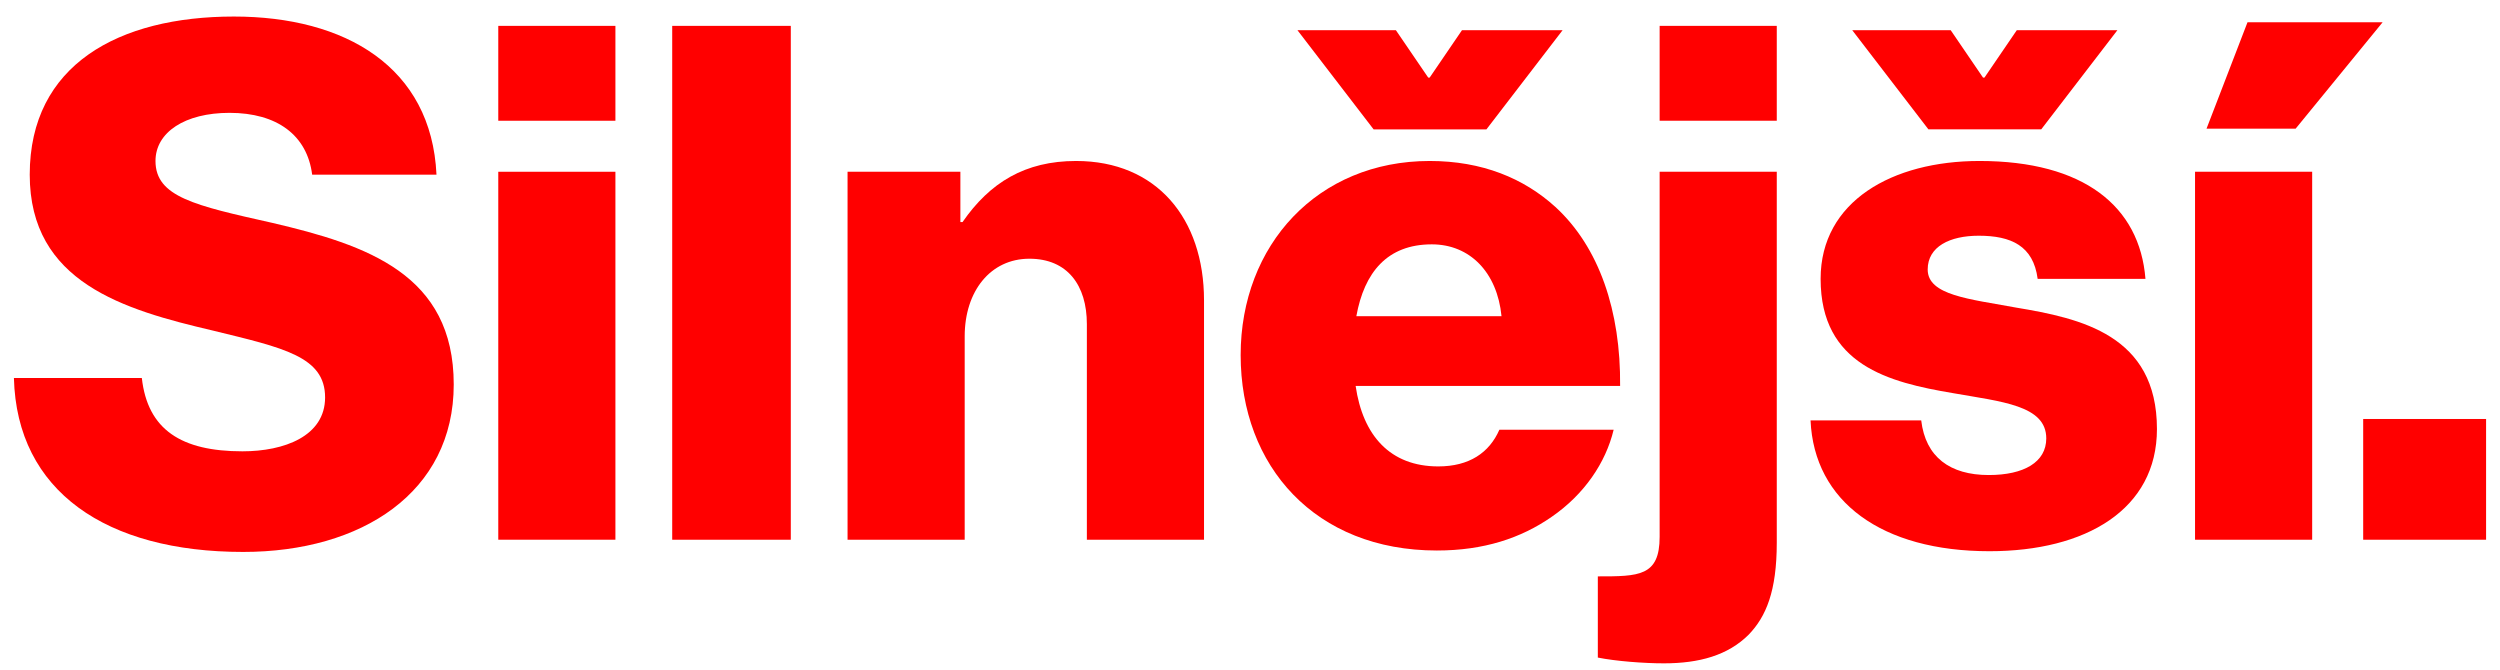 <svg xmlns="http://www.w3.org/2000/svg" xmlns:xlink="http://www.w3.org/1999/xlink" xmlns:serif="http://www.serif.com/" width="100%" height="100%" viewBox="0 0 138 37" xml:space="preserve" style="fill-rule:evenodd;clip-rule:evenodd;stroke-linejoin:round;stroke-miterlimit:2;">  <g>    <path d="M0.768,20.867l7.061,-0c0.318,2.856 2.182,4.046 5.554,4.046c2.301,-0 4.562,-0.833 4.562,-2.975c-0,-2.261 -2.301,-2.737 -6.188,-3.689c-4.919,-1.151 -10.116,-2.658 -10.116,-8.609c-0,-6.069 4.919,-8.727 11.266,-8.727c6.149,-0 10.91,2.777 11.187,8.727l-6.863,-0c-0.277,-2.182 -1.944,-3.411 -4.562,-3.411c-2.459,-0 -4.086,1.071 -4.086,2.658c-0,1.983 2.182,2.459 6.427,3.411c5.276,1.23 10.036,2.856 10.036,8.926c-0,5.951 -5.078,9.243 -11.623,9.243c-7.538,-0 -12.496,-3.332 -12.655,-9.6" style="fill:#f00;fill-rule:nonzero;"></path>    <path d="M27.505,9.481l6.466,0l0,20.311l-6.466,0l0,-20.311Zm0,-8.053l6.466,0l0,5.237l-6.466,0l0,-5.237Z" style="fill:#f00;fill-rule:nonzero;"></path>    <rect x="37.106" y="1.428" width="6.546" height="28.365" style="fill:#f00;"></rect>    <path d="M46.785,9.481l6.228,0l-0,2.777l0.119,0c1.508,-2.182 3.452,-3.372 6.268,-3.372c4.443,0 7.062,3.174 7.062,7.696l-0,13.21l-6.467,0l-0,-11.901c-0,-2.142 -1.071,-3.61 -3.173,-3.61c-2.143,0 -3.571,1.785 -3.571,4.285l-0,11.226l-6.466,0l-0,-20.311Z" style="fill:#f00;fill-rule:nonzero;"></path>    <path d="M82.884,17.455c-0.238,-2.42 -1.745,-3.967 -3.848,-3.967c-2.46,-0 -3.729,1.547 -4.166,3.967l8.014,-0Zm-11.266,-15.789l5.434,-0l1.786,2.618l0.079,-0l1.785,-2.618l5.554,-0l-4.205,5.475l-6.228,-0l-4.205,-5.475Zm-3.134,17.931c0,-6.069 4.244,-10.711 10.433,-10.711c2.896,-0 5.197,0.952 6.942,2.539c2.42,2.222 3.61,5.752 3.571,9.878l-14.599,-0c0.396,2.737 1.904,4.443 4.562,4.443c1.706,-0 2.817,-0.754 3.372,-2.023l6.308,-0c-0.437,1.825 -1.627,3.57 -3.412,4.8c-1.706,1.19 -3.769,1.865 -6.347,1.865c-6.705,-0 -10.83,-4.642 -10.83,-10.791" style="fill:#f00;fill-rule:nonzero;"></path>    <path d="M91.612,1.428l6.466,0l-0,5.237l-6.466,0l-0,-5.237Zm-3.412,34.87l0,-4.482c2.261,0 3.412,0 3.412,-2.182l-0,-20.153l6.466,0l0,20.47c0,2.698 -0.595,4.086 -1.547,5.078c-1.151,1.15 -2.738,1.587 -4.681,1.587c-1.111,0 -2.658,-0.119 -3.65,-0.318" style="fill:#f00;fill-rule:nonzero;"></path>    <path d="M102.243,1.666l5.435,-0l1.785,2.618l0.079,-0l1.786,-2.618l5.553,-0l-4.205,5.474l-6.228,-0l-4.205,-5.474Zm-2.301,21.541l6.109,-0c0.238,2.023 1.587,3.015 3.729,3.015c1.944,-0 3.174,-0.714 3.174,-2.023c0,-1.825 -2.46,-2.023 -5.157,-2.499c-3.531,-0.595 -7.299,-1.548 -7.299,-6.308c0,-4.284 3.966,-6.506 8.767,-6.506c5.752,-0 8.846,2.499 9.164,6.506l-5.951,-0c-0.238,-1.825 -1.468,-2.38 -3.253,-2.38c-1.587,-0 -2.817,0.595 -2.817,1.864c0,1.428 2.301,1.627 4.88,2.103c3.57,0.595 7.775,1.507 7.775,6.704c0,4.443 -3.927,6.744 -9.243,6.744c-5.95,-0 -9.68,-2.737 -9.878,-7.22" style="fill:#f00;fill-rule:nonzero;"></path>    <path d="M124.062,1.23l7.458,-0l-4.8,5.871l-4.919,-0l2.261,-5.871Zm-2.896,8.251l6.466,-0l-0,20.311l-6.466,-0l-0,-20.311Z" style="fill:#f00;fill-rule:nonzero;"></path>    <rect x="130.448" y="23.128" width="6.784" height="6.665" style="fill:#f00;"></rect>  </g></svg>